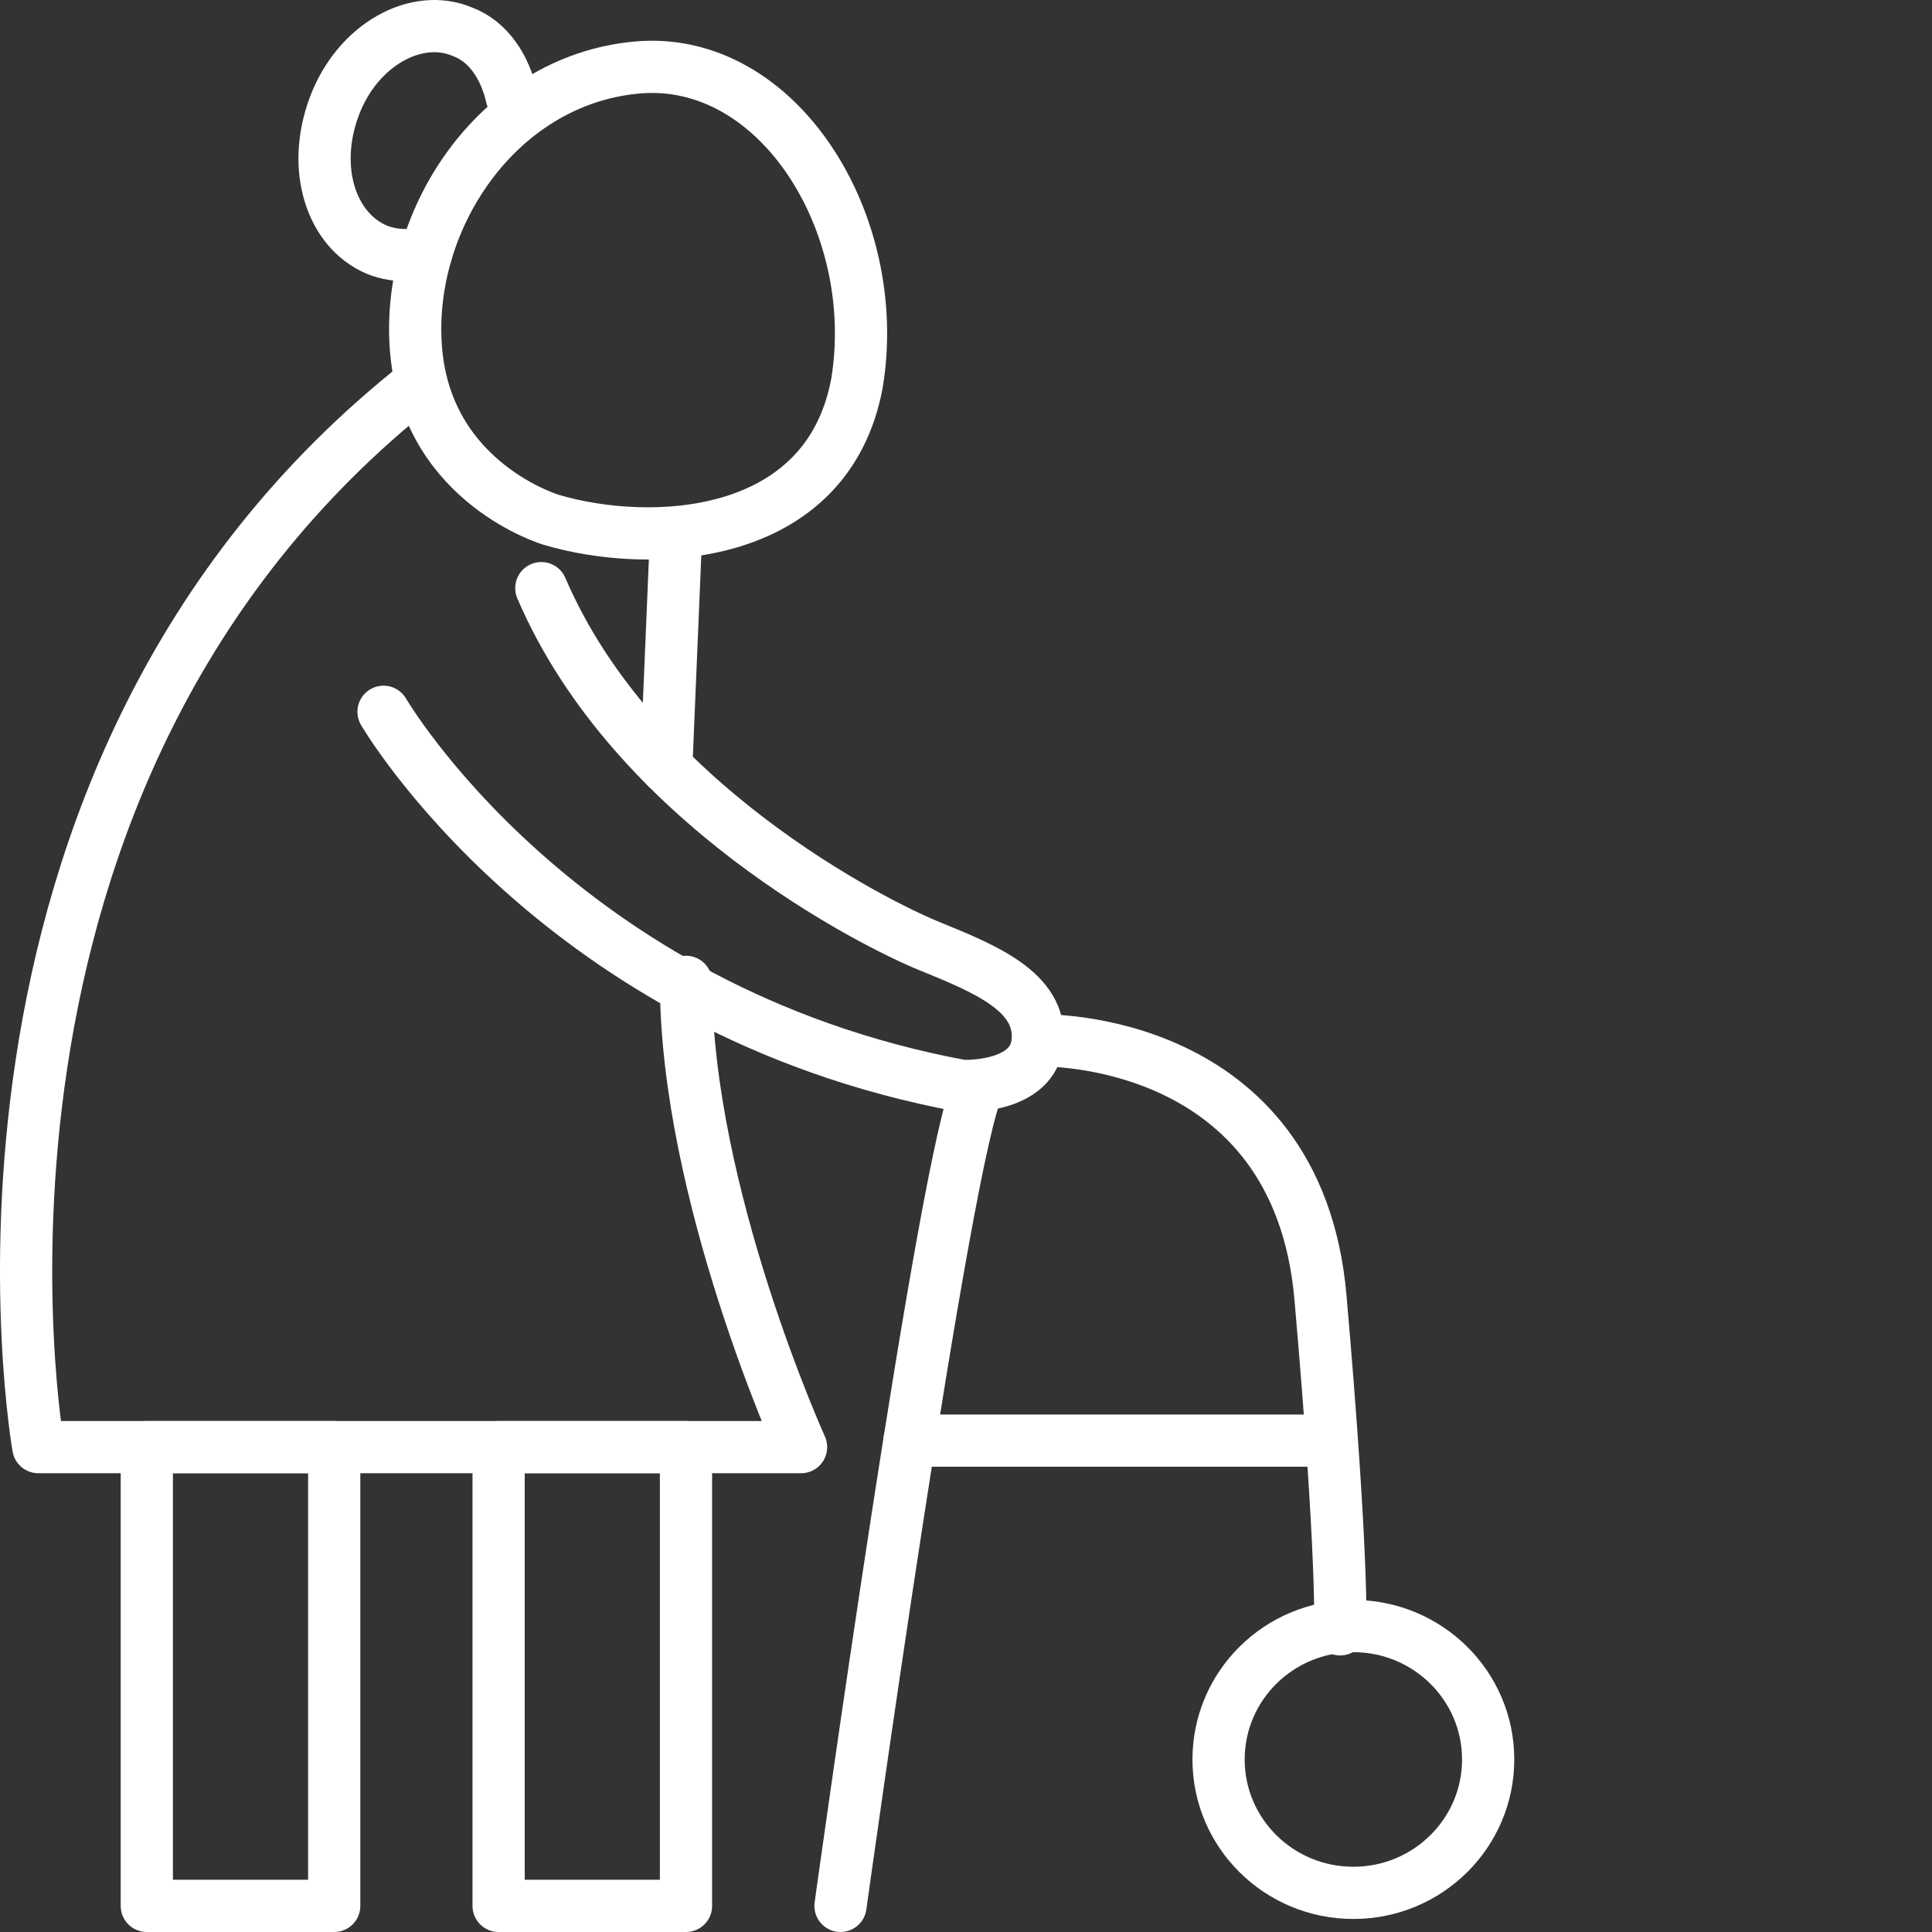 <svg width="74" height="74" viewBox="0 0 74 74" fill="none" xmlns="http://www.w3.org/2000/svg">
<rect x="0" y="0" width="74" height="74" fill="#333333" stroke="none"/>
<g clip-path="url(#clip0_3461_413)">
<path d="M26.275 55.428H19.098V73H26.275V55.428Z" stroke="#FFFFFF" stroke-width="2" stroke-miterlimit="10" stroke-linecap="round" stroke-linejoin="round"/>
<path d="M12.801 55.428H5.623V73H12.801V55.428Z" stroke="#FFFFFF" stroke-width="2" stroke-miterlimit="10" stroke-linecap="round" stroke-linejoin="round"/>
<path d="M16.076 14.676C-3.065 29.755 1.468 55.428 1.468 55.428H30.683C30.683 55.428 26.275 45.707 26.275 37.607" stroke="#FFFFFF" stroke-width="2" stroke-miterlimit="10" stroke-linecap="round" stroke-linejoin="round"/>
<path d="M14.69 27.263C14.69 27.263 21.363 38.728 36.852 41.594C36.852 41.594 39.623 41.719 39.748 39.85C39.874 37.98 37.734 37.108 35.593 36.236C33.452 35.363 24.26 30.752 20.734 22.527" stroke="#FFFFFF" stroke-width="2" stroke-miterlimit="10" stroke-linecap="round" stroke-linejoin="round"/>
<path d="M51.837 72.501C54.688 72.501 57 70.214 57 67.392C57 64.57 54.688 62.282 51.837 62.282C48.985 62.282 46.674 64.57 46.674 67.392C46.674 70.214 48.985 72.501 51.837 72.501Z" stroke="#FFFFFF" stroke-width="2" stroke-miterlimit="10" stroke-linecap="round" stroke-linejoin="round"/>
<path d="M32.193 73C32.193 73 36.223 43.963 37.482 41.595" stroke="#FFFFFF" stroke-width="2" stroke-miterlimit="10" stroke-linecap="round" stroke-linejoin="round"/>
<path d="M39.873 39.85C39.873 39.85 49.695 39.601 50.577 49.696C51.458 59.79 51.332 62.407 51.332 62.407" stroke="#FFFFFF" stroke-width="2" stroke-miterlimit="10" stroke-linecap="round" stroke-linejoin="round"/>
<path d="M34.838 55.179H50.956" stroke="#FFFFFF" stroke-width="2" stroke-miterlimit="10" stroke-linecap="round" stroke-linejoin="round"/>
<path d="M16.327 9.691C15.697 9.815 15.068 9.815 14.438 9.566C12.675 8.819 11.919 6.451 12.801 4.083C13.682 1.715 15.949 0.469 17.712 1.216C18.719 1.59 19.349 2.587 19.601 3.709" stroke="#FFFFFF" stroke-width="2" stroke-miterlimit="10" stroke-linecap="round" stroke-linejoin="round"/>
<path d="M21.113 19.91C21.113 19.91 16.454 18.539 15.95 13.554C15.446 8.569 18.972 3.086 24.387 2.587C29.802 2.089 33.831 8.569 32.824 14.676C31.691 20.782 24.891 21.031 21.113 19.91Z" stroke="#FFFFFF" stroke-width="2" stroke-miterlimit="10" stroke-linecap="round" stroke-linejoin="round"/>
<path d="M25.897 20.409L25.52 29.382" stroke="#FFFFFF" stroke-width="2" stroke-miterlimit="10" stroke-linecap="round" stroke-linejoin="round"/>
</g>
<defs>
<clipPath id="clip0_3461_413">
<rect width="74" height="74" fill="white"/>
</clipPath>
</defs>
</svg>

